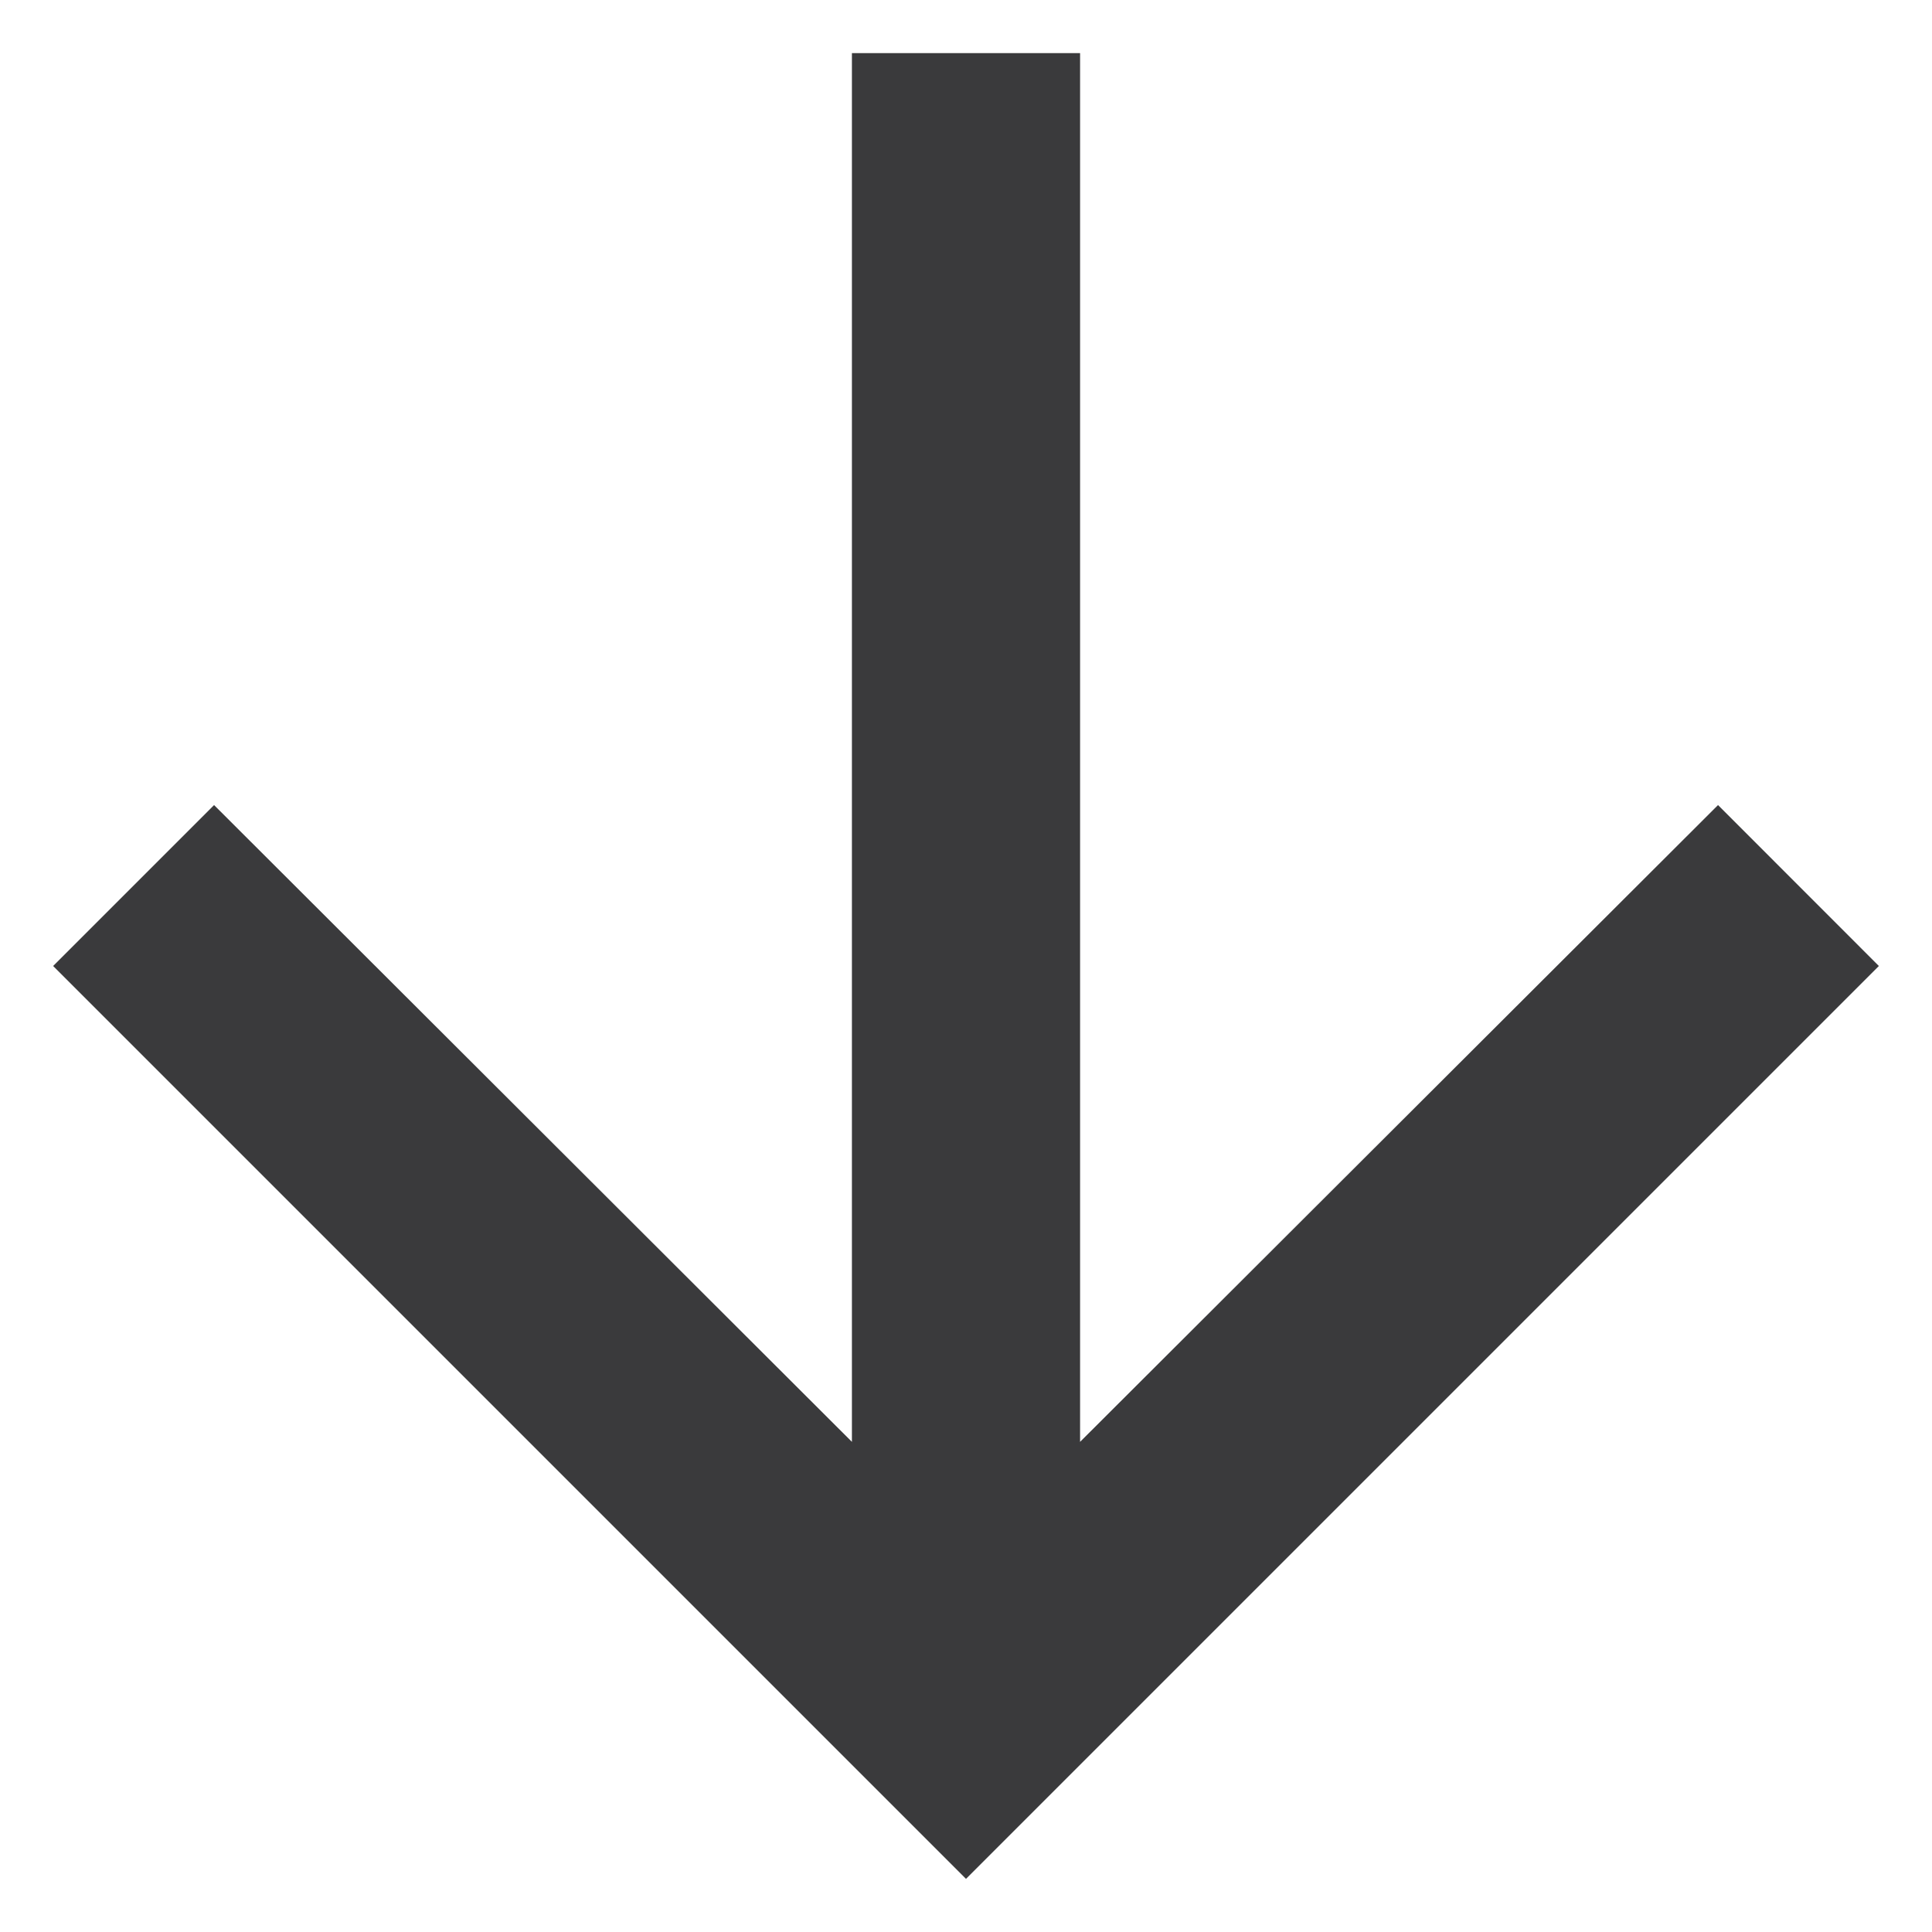 <?xml version="1.0" encoding="UTF-8"?> <svg xmlns="http://www.w3.org/2000/svg" width="20" height="20" viewBox="0 0 20 20" fill="none"> <path d="M19.45 10L17.785 8.334L11.181 14.926L11.181 0.55L8.819 0.55L8.819 14.926L2.216 8.334L0.55 10L10 19.45L19.45 10Z" fill="#3A3A3C"></path> </svg> 
